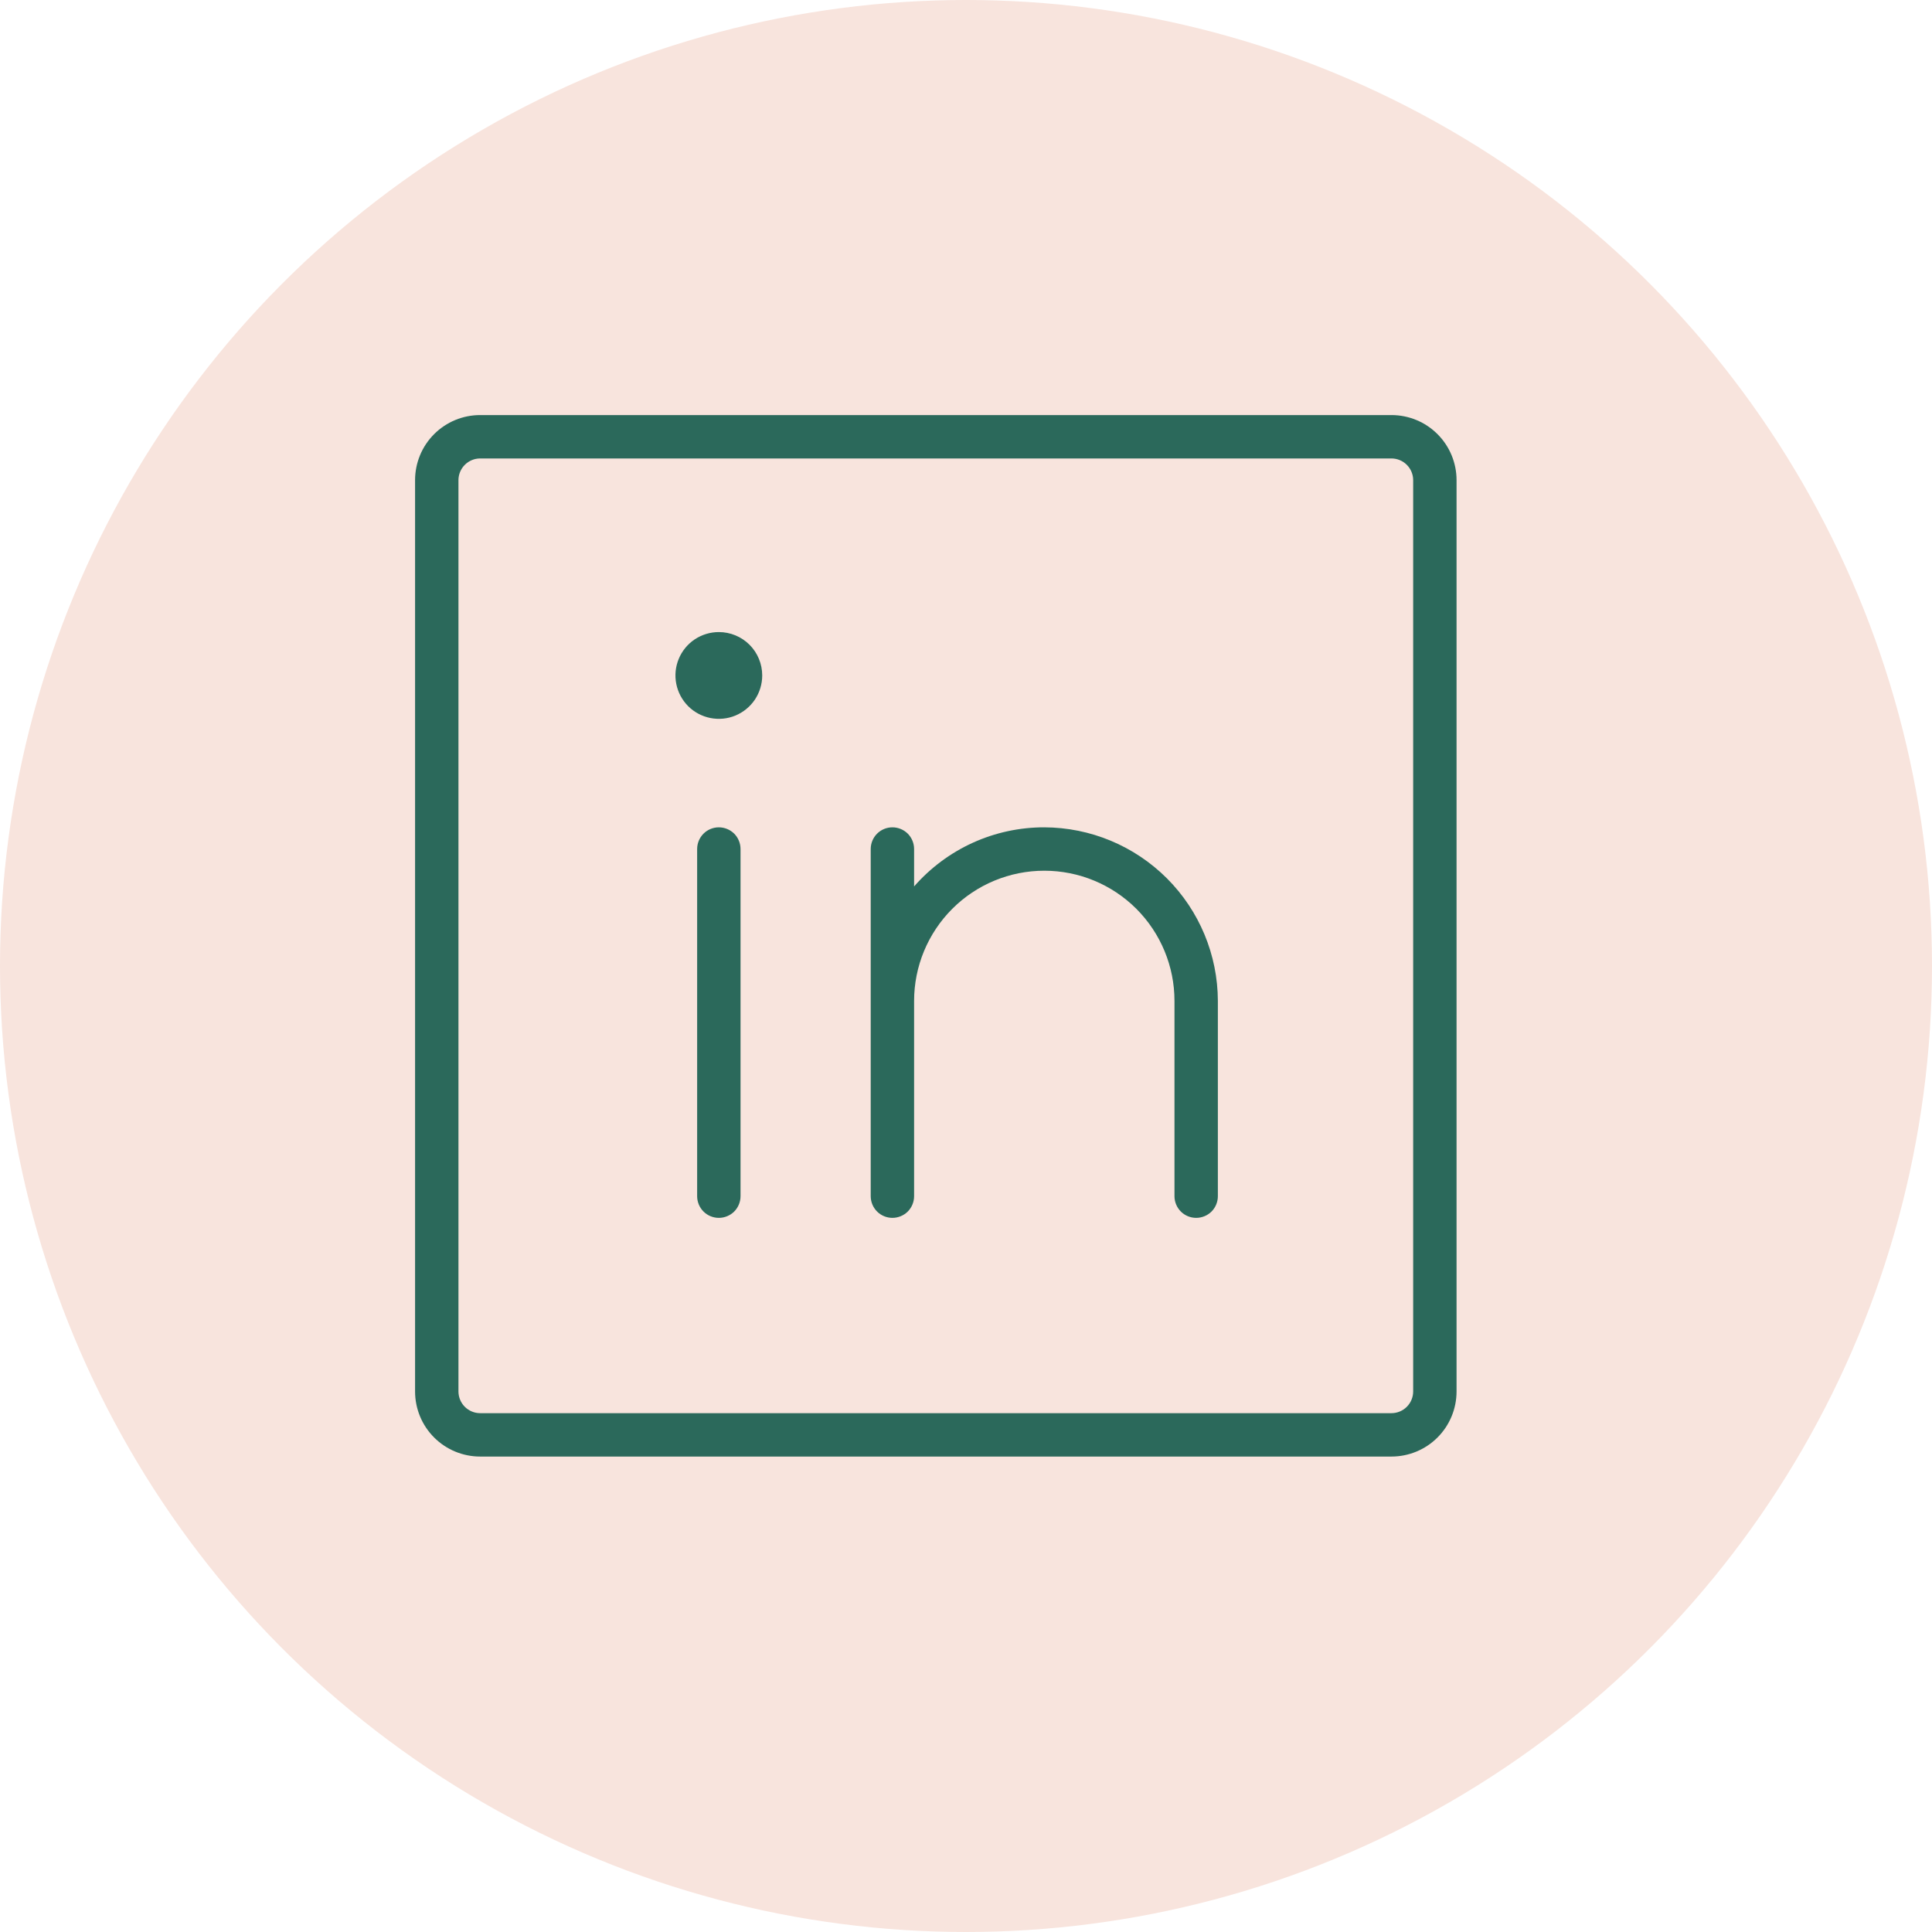 <svg width="44" height="44" viewBox="0 0 44 44" fill="none" xmlns="http://www.w3.org/2000/svg">
<circle cx="22" cy="22" r="22" fill="#F8E4DD"/>
<path d="M17.359 15.383C17.359 15.578 17.301 15.769 17.193 15.932C17.084 16.094 16.93 16.221 16.749 16.296C16.569 16.371 16.37 16.39 16.178 16.352C15.987 16.314 15.81 16.22 15.672 16.082C15.534 15.943 15.44 15.767 15.402 15.576C15.364 15.384 15.383 15.185 15.458 15.005C15.533 14.824 15.659 14.67 15.822 14.561C15.985 14.453 16.176 14.395 16.371 14.395C16.633 14.395 16.885 14.499 17.07 14.684C17.255 14.869 17.359 15.121 17.359 15.383ZM16.371 18.842C16.24 18.842 16.114 18.894 16.022 18.986C15.929 19.079 15.877 19.205 15.877 19.336V27.242C15.877 27.373 15.929 27.499 16.022 27.592C16.114 27.684 16.24 27.736 16.371 27.736C16.502 27.736 16.628 27.684 16.721 27.592C16.813 27.499 16.865 27.373 16.865 27.242V19.336C16.865 19.205 16.813 19.079 16.721 18.986C16.628 18.894 16.502 18.842 16.371 18.842ZM23.783 18.842C23.221 18.841 22.666 18.961 22.155 19.193C21.643 19.426 21.188 19.765 20.818 20.188V19.336C20.818 19.205 20.766 19.079 20.674 18.986C20.581 18.894 20.455 18.842 20.324 18.842C20.193 18.842 20.067 18.894 19.975 18.986C19.882 19.079 19.83 19.205 19.83 19.336V27.242C19.83 27.373 19.882 27.499 19.975 27.592C20.067 27.684 20.193 27.736 20.324 27.736C20.455 27.736 20.581 27.684 20.674 27.592C20.766 27.499 20.818 27.373 20.818 27.242V22.795C20.818 22.009 21.131 21.255 21.687 20.698C22.243 20.142 22.997 19.83 23.783 19.83C24.57 19.83 25.324 20.142 25.88 20.698C26.436 21.255 26.748 22.009 26.748 22.795V27.242C26.748 27.373 26.8 27.499 26.893 27.592C26.985 27.684 27.111 27.736 27.242 27.736C27.373 27.736 27.499 27.684 27.592 27.592C27.684 27.499 27.736 27.373 27.736 27.242V22.795C27.733 21.747 27.316 20.744 26.575 20.003C25.834 19.263 24.831 18.845 23.783 18.842ZM33.172 10.935V31.689C33.172 32.083 33.016 32.46 32.738 32.738C32.46 33.016 32.083 33.172 31.689 33.172H10.935C10.542 33.172 10.165 33.016 9.887 32.738C9.609 32.46 9.453 32.083 9.453 31.689V10.935C9.453 10.542 9.609 10.165 9.887 9.887C10.165 9.609 10.542 9.453 10.935 9.453H31.689C32.083 9.453 32.46 9.609 32.738 9.887C33.016 10.165 33.172 10.542 33.172 10.935ZM32.184 10.935C32.184 10.805 32.132 10.679 32.039 10.586C31.946 10.493 31.82 10.441 31.689 10.441H10.935C10.805 10.441 10.679 10.493 10.586 10.586C10.493 10.679 10.441 10.805 10.441 10.935V31.689C10.441 31.82 10.493 31.946 10.586 32.039C10.679 32.132 10.805 32.184 10.935 32.184H31.689C31.82 32.184 31.946 32.132 32.039 32.039C32.132 31.946 32.184 31.82 32.184 31.689V10.935Z" fill="#2B695B"/>
</svg>
